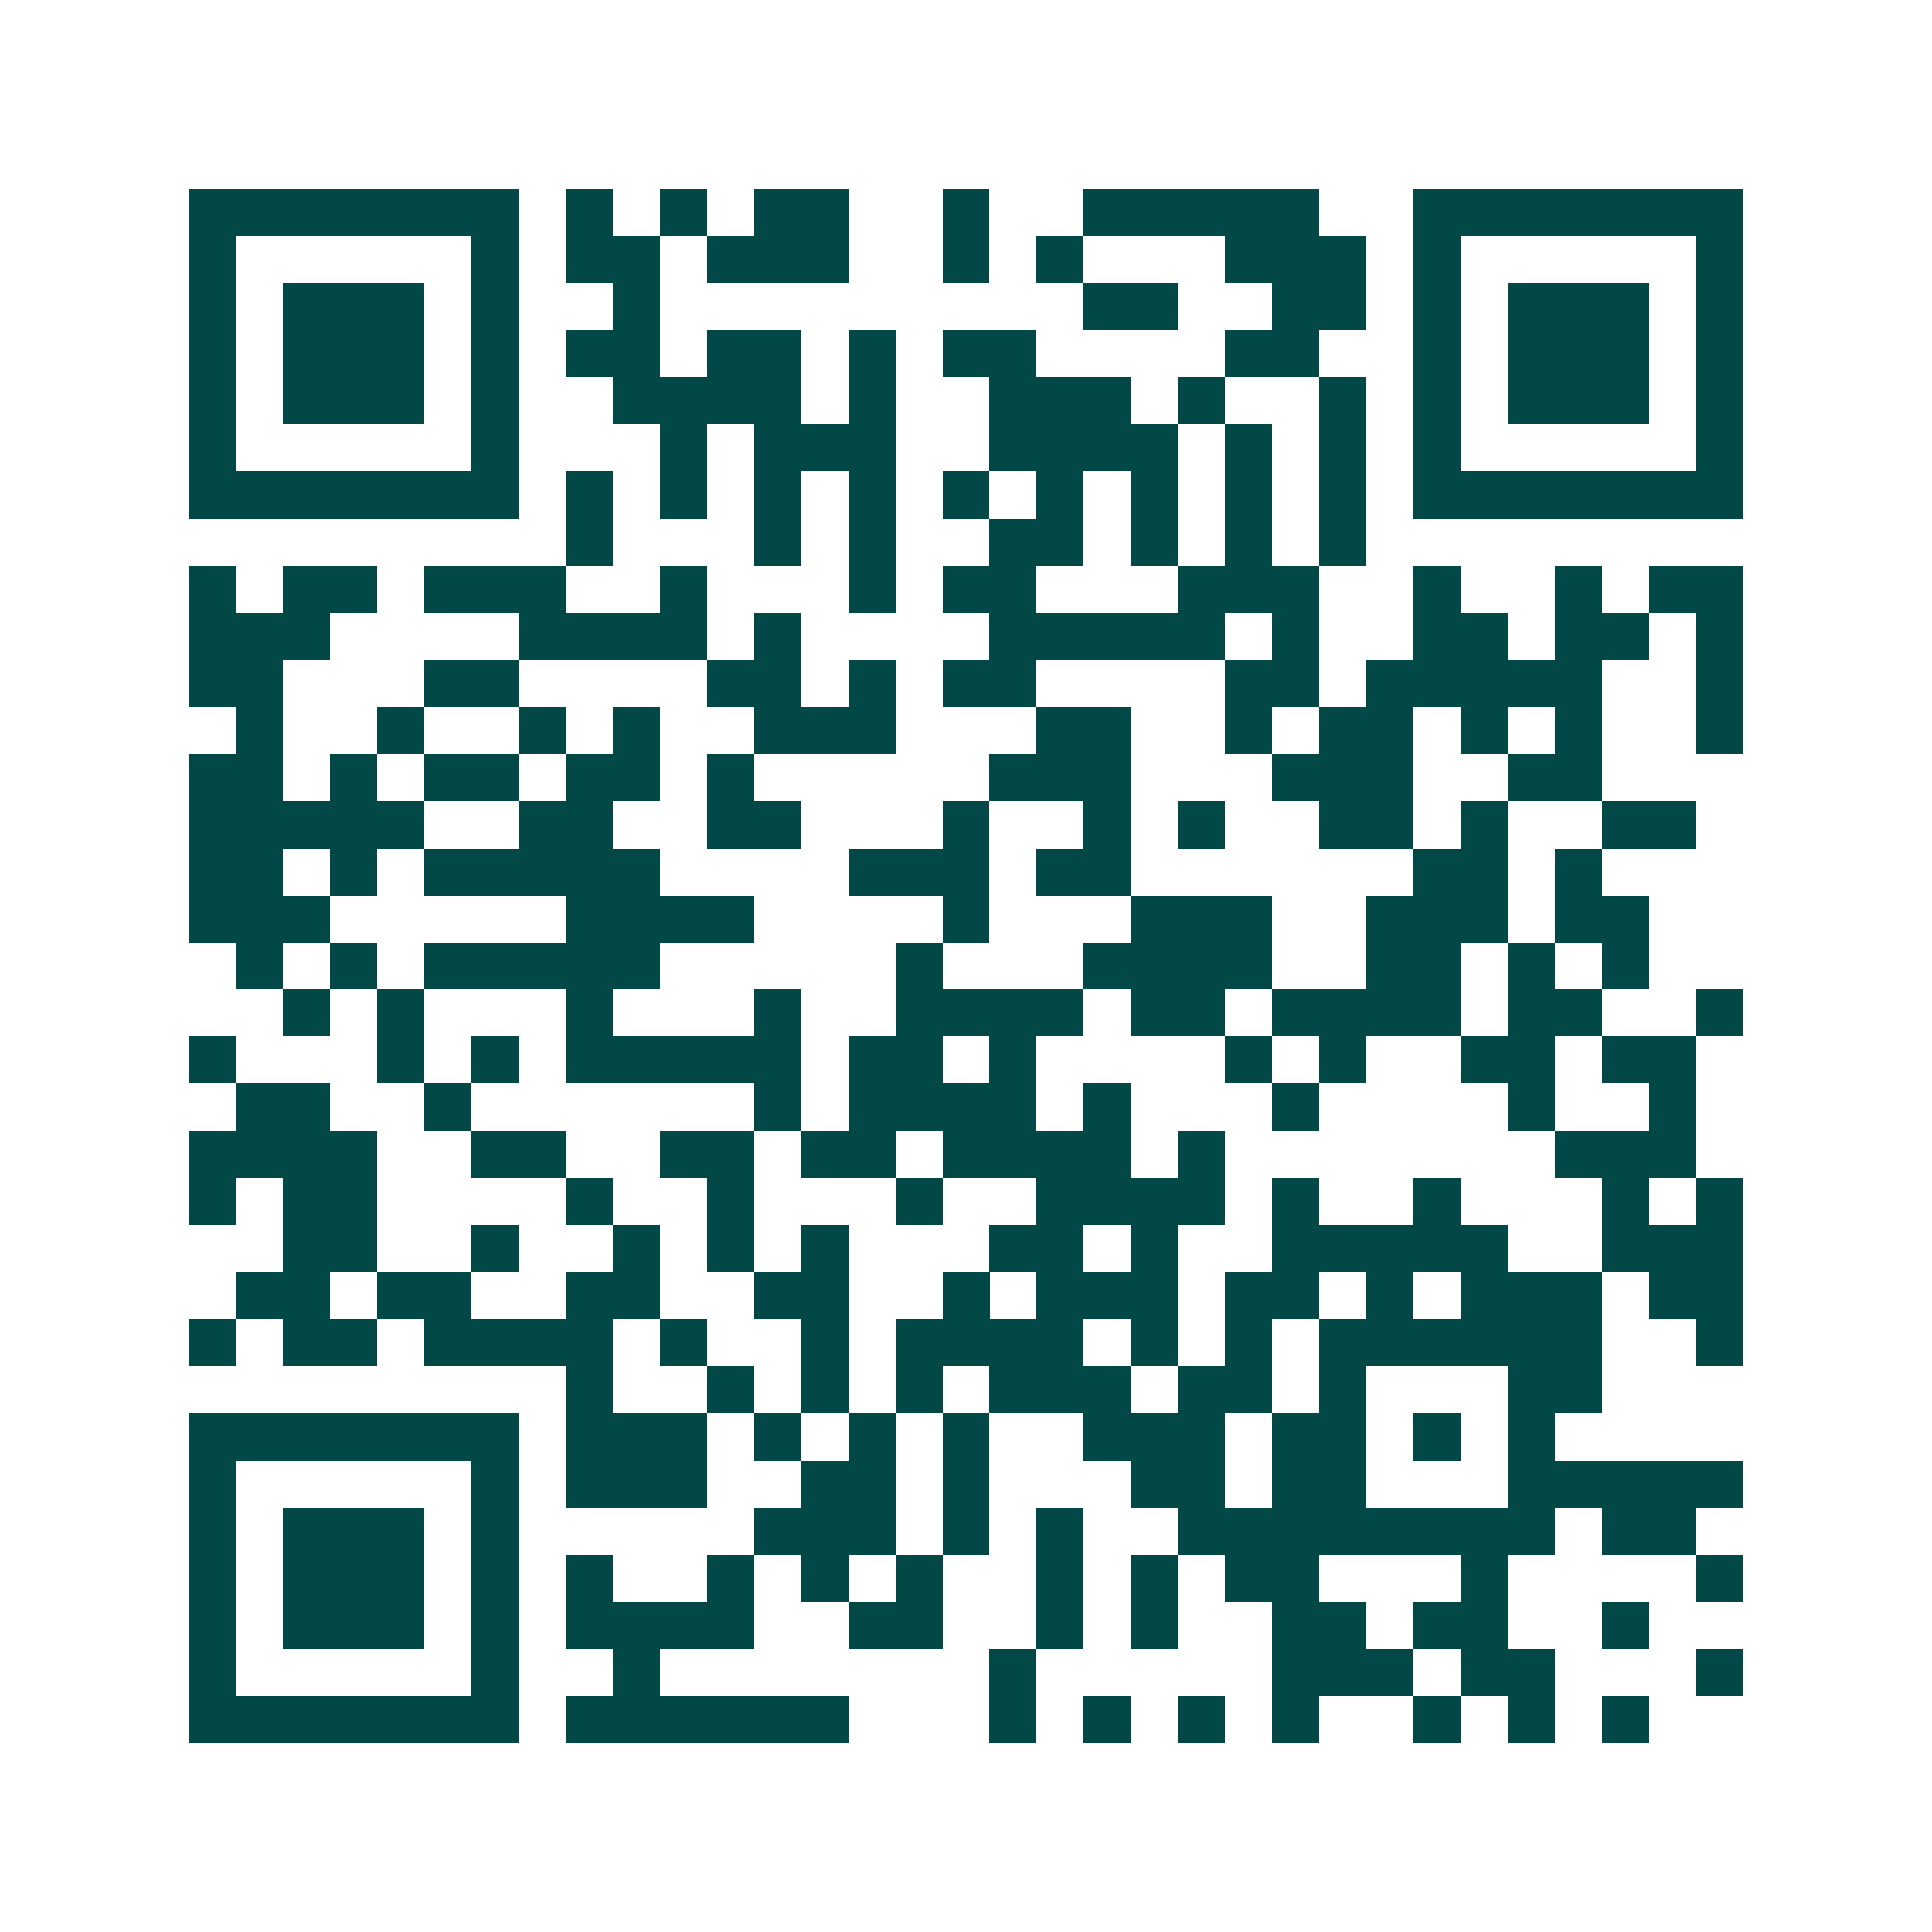 <svg xmlns="http://www.w3.org/2000/svg" width="200" height="200" viewBox="0 0 41 41" shape-rendering="crispEdges"><path fill="#ffffff" d="M0 0h41v41H0z"/><path stroke="#014847" d="M4 4.5h7m1 0h1m1 0h1m1 0h2m2 0h1m2 0h5m2 0h7M4 5.5h1m5 0h1m1 0h2m1 0h3m2 0h1m1 0h1m3 0h3m1 0h1m5 0h1M4 6.5h1m1 0h3m1 0h1m2 0h1m9 0h2m2 0h2m1 0h1m1 0h3m1 0h1M4 7.5h1m1 0h3m1 0h1m1 0h2m1 0h2m1 0h1m1 0h2m4 0h2m2 0h1m1 0h3m1 0h1M4 8.5h1m1 0h3m1 0h1m2 0h4m1 0h1m2 0h3m1 0h1m2 0h1m1 0h1m1 0h3m1 0h1M4 9.5h1m5 0h1m3 0h1m1 0h3m2 0h4m1 0h1m1 0h1m1 0h1m5 0h1M4 10.5h7m1 0h1m1 0h1m1 0h1m1 0h1m1 0h1m1 0h1m1 0h1m1 0h1m1 0h1m1 0h7M12 11.5h1m3 0h1m1 0h1m2 0h2m1 0h1m1 0h1m1 0h1M4 12.5h1m1 0h2m1 0h3m2 0h1m3 0h1m1 0h2m3 0h3m2 0h1m2 0h1m1 0h2M4 13.5h3m4 0h4m1 0h1m4 0h5m1 0h1m2 0h2m1 0h2m1 0h1M4 14.5h2m3 0h2m4 0h2m1 0h1m1 0h2m4 0h2m1 0h5m2 0h1M5 15.5h1m2 0h1m2 0h1m1 0h1m2 0h3m3 0h2m2 0h1m1 0h2m1 0h1m1 0h1m2 0h1M4 16.5h2m1 0h1m1 0h2m1 0h2m1 0h1m5 0h3m3 0h3m2 0h2M4 17.5h5m2 0h2m2 0h2m3 0h1m2 0h1m1 0h1m2 0h2m1 0h1m2 0h2M4 18.5h2m1 0h1m1 0h5m4 0h3m1 0h2m6 0h2m1 0h1M4 19.5h3m5 0h4m4 0h1m3 0h3m2 0h3m1 0h2M5 20.5h1m1 0h1m1 0h5m5 0h1m3 0h4m2 0h2m1 0h1m1 0h1M6 21.5h1m1 0h1m3 0h1m3 0h1m2 0h4m1 0h2m1 0h4m1 0h2m2 0h1M4 22.5h1m3 0h1m1 0h1m1 0h5m1 0h2m1 0h1m4 0h1m1 0h1m2 0h2m1 0h2M5 23.5h2m2 0h1m6 0h1m1 0h4m1 0h1m3 0h1m4 0h1m2 0h1M4 24.5h4m2 0h2m2 0h2m1 0h2m1 0h4m1 0h1m7 0h3M4 25.5h1m1 0h2m4 0h1m2 0h1m3 0h1m2 0h4m1 0h1m2 0h1m3 0h1m1 0h1M6 26.5h2m2 0h1m2 0h1m1 0h1m1 0h1m3 0h2m1 0h1m2 0h5m2 0h3M5 27.5h2m1 0h2m2 0h2m2 0h2m2 0h1m1 0h3m1 0h2m1 0h1m1 0h3m1 0h2M4 28.5h1m1 0h2m1 0h4m1 0h1m2 0h1m1 0h4m1 0h1m1 0h1m1 0h6m2 0h1M12 29.5h1m2 0h1m1 0h1m1 0h1m1 0h3m1 0h2m1 0h1m3 0h2M4 30.5h7m1 0h3m1 0h1m1 0h1m1 0h1m2 0h3m1 0h2m1 0h1m1 0h1M4 31.5h1m5 0h1m1 0h3m2 0h2m1 0h1m3 0h2m1 0h2m3 0h5M4 32.5h1m1 0h3m1 0h1m5 0h3m1 0h1m1 0h1m2 0h8m1 0h2M4 33.5h1m1 0h3m1 0h1m1 0h1m2 0h1m1 0h1m1 0h1m2 0h1m1 0h1m1 0h2m3 0h1m4 0h1M4 34.5h1m1 0h3m1 0h1m1 0h4m2 0h2m2 0h1m1 0h1m2 0h2m1 0h2m2 0h1M4 35.5h1m5 0h1m2 0h1m7 0h1m5 0h3m1 0h2m3 0h1M4 36.5h7m1 0h6m3 0h1m1 0h1m1 0h1m1 0h1m2 0h1m1 0h1m1 0h1"/></svg>
